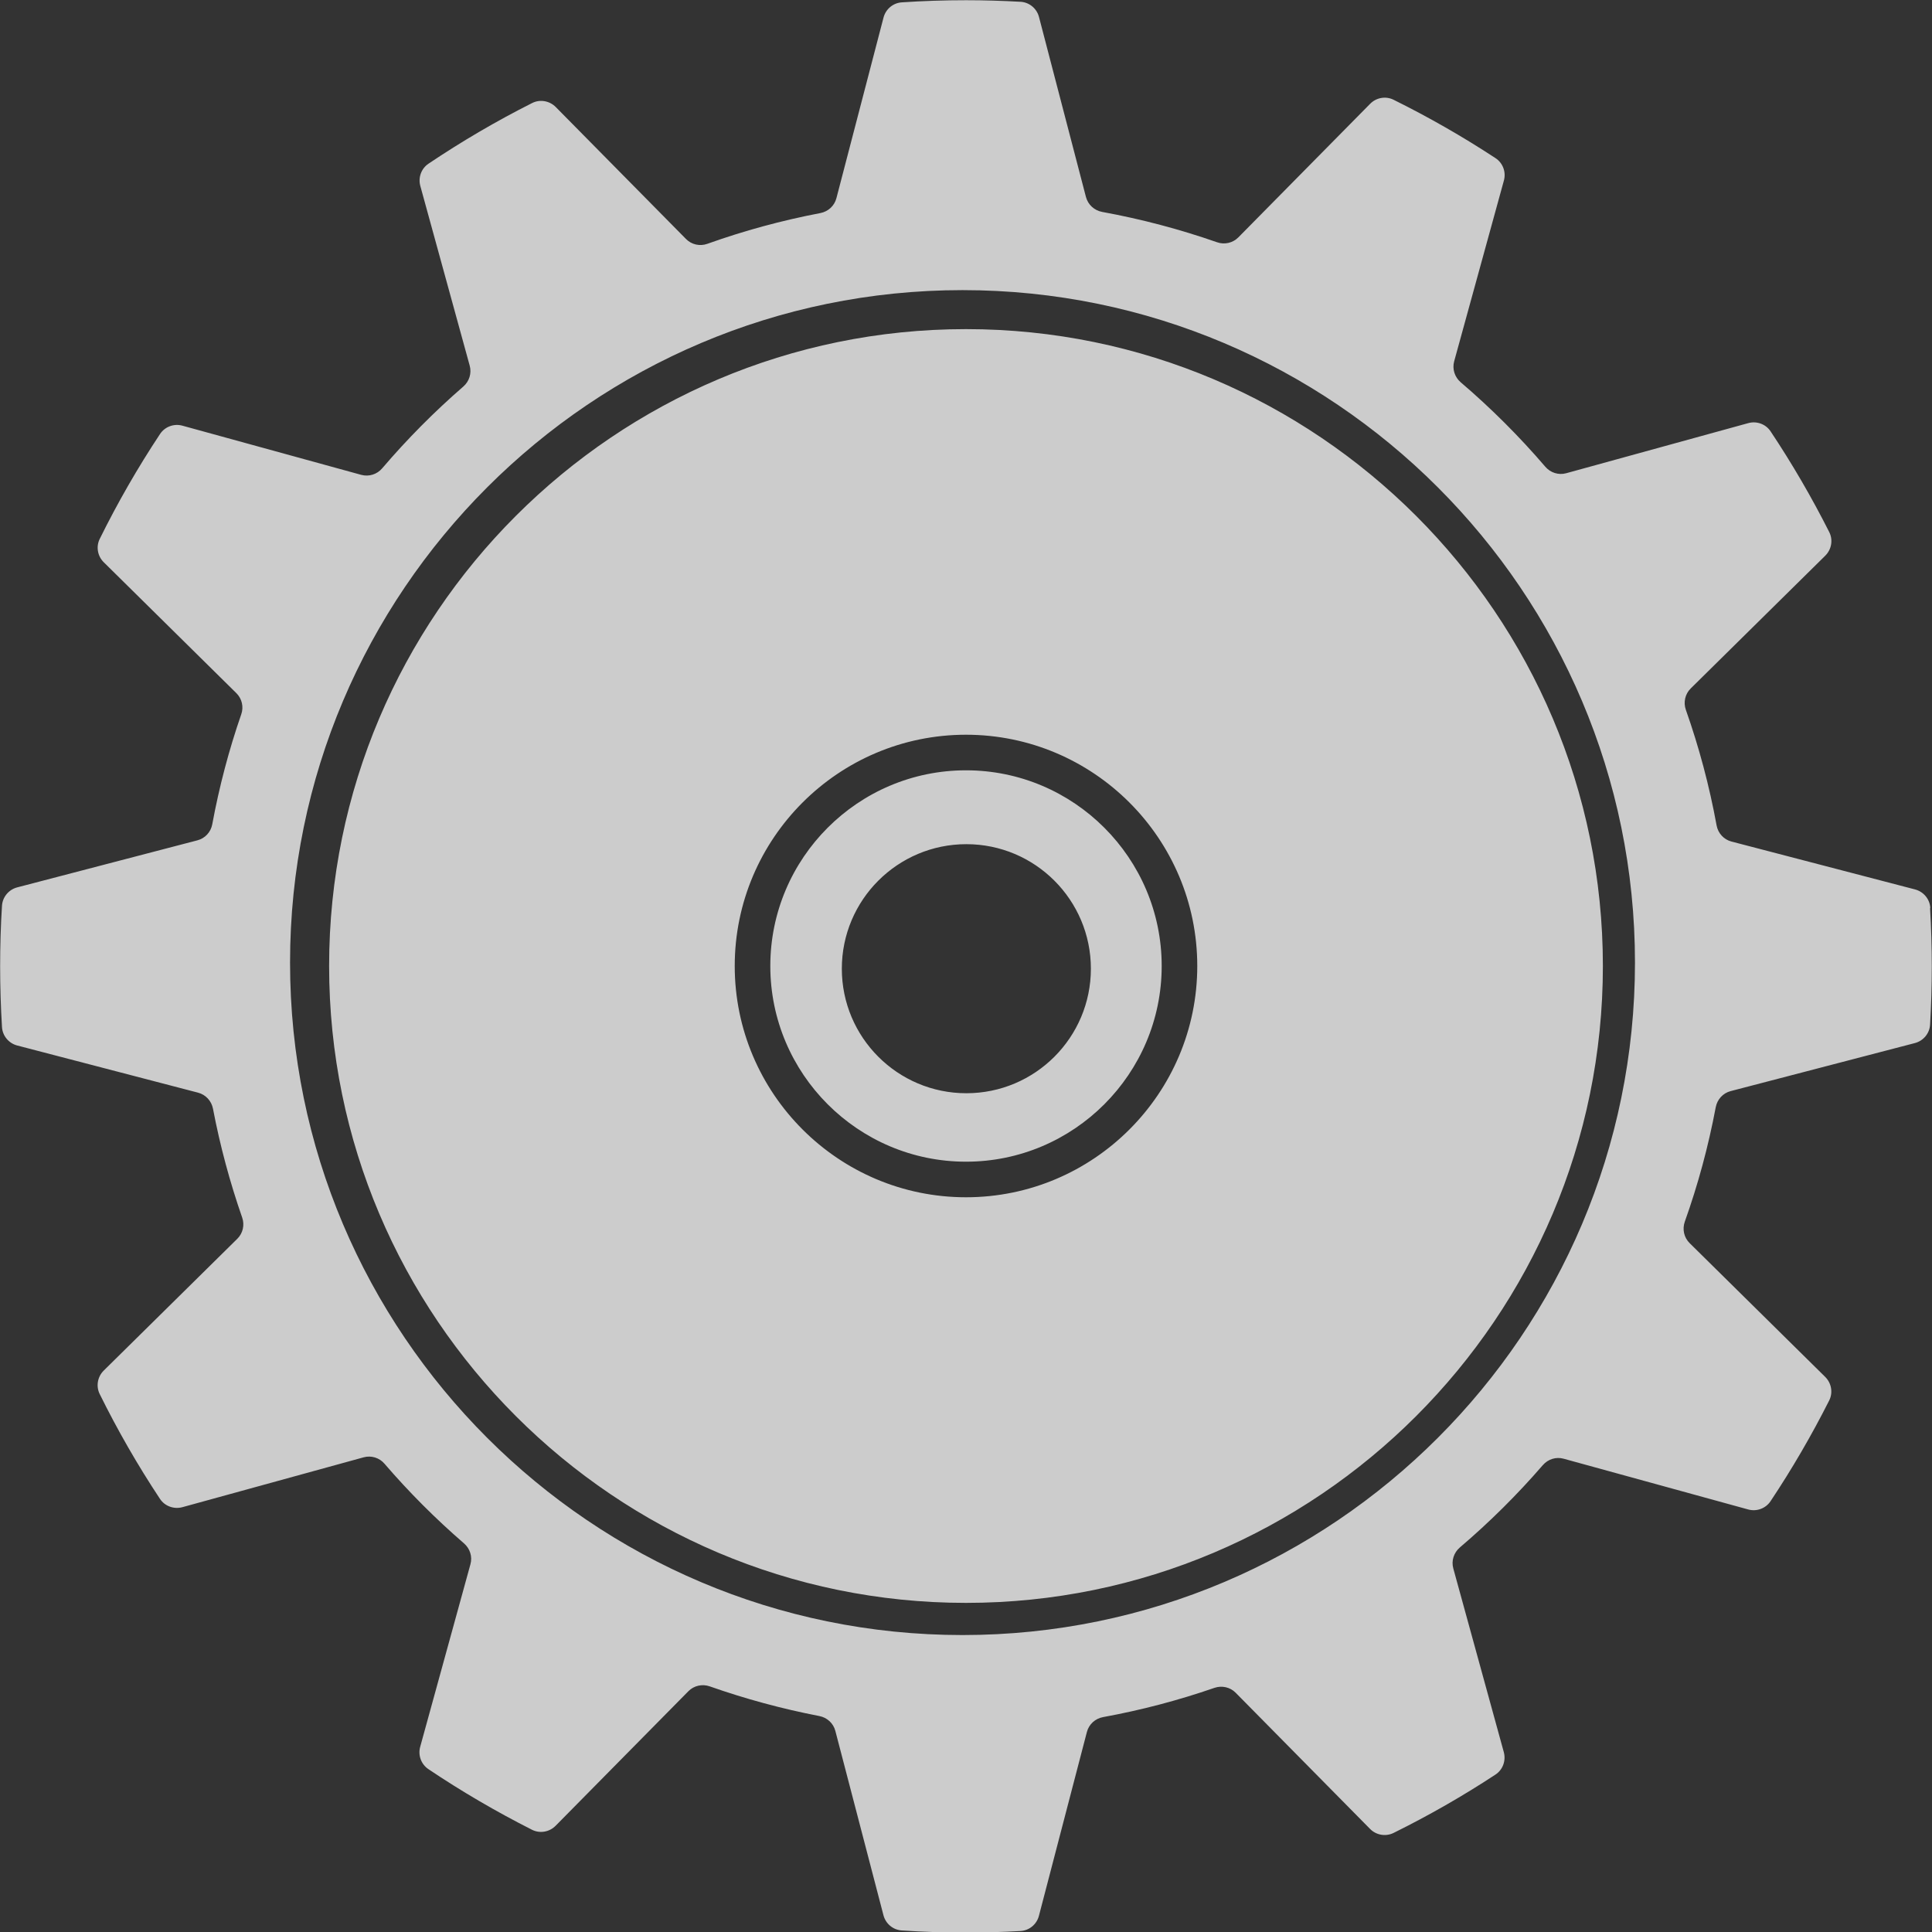 <svg xmlns="http://www.w3.org/2000/svg" id="Layer_2" data-name="Layer 2" viewBox="0 0 271.5 271.5"><rect x="0" y="0" width="271.5" height="271.5" fill="#333333" stroke="none"/><defs><style>      .cls-1 {        fill: #fff;        opacity: .75;        stroke-width: 0px;      }    </style></defs><g id="Layer_1-2" data-name="Layer 1"><path class="cls-1" d="M271.26,127.58c-.07-1.23-.94-2.27-2.14-2.59l-25.8-6.73c-1.08-.28-1.89-1.17-2.09-2.27-1.02-5.58-2.47-11-4.32-16.24-.37-1.05-.11-2.22.68-3l18.91-18.66c.88-.87,1.12-2.21.56-3.32-2.47-4.89-5.22-9.62-8.24-14.15-.68-1.03-1.96-1.49-3.14-1.16l-25.58,7.04c-1.08.3-2.22-.07-2.94-.91-3.65-4.26-7.63-8.23-11.89-11.87-.85-.73-1.21-1.87-.92-2.94l6.99-25.41c.33-1.19-.14-2.47-1.18-3.15-4.59-3.01-9.37-5.75-14.32-8.2-1.1-.55-2.44-.31-3.3.57l-18.52,18.77c-.78.79-1.95,1.05-3,.68-5.21-1.82-10.6-3.25-16.13-4.26-1.1-.2-1.99-1.01-2.28-2.09l-6.6-25.3c-.31-1.2-1.36-2.07-2.59-2.14-2.54-.14-5.09-.22-7.66-.22-3.04,0-6.05.1-9.03.3-1.23.08-2.26.95-2.57,2.14l-6.62,25.38c-.28,1.08-1.16,1.88-2.25,2.09-5.45,1.04-10.76,2.49-15.88,4.32-1.05.38-2.23.12-3.01-.68l-18.3-18.54c-.87-.88-2.22-1.12-3.32-.56-5.04,2.54-9.9,5.39-14.56,8.52-1.02.68-1.48,1.95-1.15,3.14l6.94,25.25c.29,1.07-.06,2.2-.9,2.93-4.08,3.54-7.89,7.38-11.4,11.49-.72.85-1.86,1.21-2.94.92l-25.13-6.91c-1.19-.33-2.47.14-3.15,1.17-3.12,4.71-5.95,9.63-8.47,14.73-.55,1.1-.31,2.44.57,3.3l18.63,18.39c.79.78,1.05,1.94.68,2.98-1.73,4.99-3.09,10.15-4.07,15.44-.2,1.1-1.01,1.98-2.09,2.26l-25.32,6.61c-1.19.31-2.06,1.35-2.14,2.58-.18,2.82-.26,5.66-.26,8.53s.09,5.71.26,8.53c.08,1.23.95,2.27,2.14,2.58l25.42,6.63c1.07.28,1.88,1.16,2.09,2.25,1,5.24,2.38,10.35,4.1,15.29.37,1.05.11,2.21-.68,2.99l-18.77,18.52c-.88.87-1.11,2.2-.57,3.3,2.52,5.1,5.35,10.02,8.47,14.73.68,1.03,1.96,1.49,3.15,1.17l25.48-7.01c1.07-.29,2.21.06,2.93.91,3.44,4,7.18,7.74,11.17,11.19.84.73,1.2,1.86.9,2.93l-7.06,25.65c-.33,1.18.13,2.45,1.15,3.14,4.66,3.13,9.52,5.97,14.56,8.52,1.11.56,2.45.32,3.32-.56l18.66-18.91c.78-.79,1.95-1.05,3-.68,4.98,1.75,10.12,3.15,15.4,4.17,1.09.21,1.97,1.01,2.25,2.09l6.76,25.9c.31,1.19,1.34,2.06,2.57,2.14,2.99.2,6,.3,9.03.3,2.57,0,5.13-.08,7.66-.22,1.24-.07,2.28-.94,2.59-2.14l6.74-25.83c.28-1.08,1.17-1.89,2.27-2.09,5.37-.98,10.59-2.36,15.65-4.11,1.05-.36,2.21-.1,2.98.68l18.89,19.14c.86.88,2.2,1.11,3.3.57,4.95-2.45,9.74-5.19,14.32-8.2,1.04-.68,1.5-1.96,1.18-3.15l-7.1-25.82c-.3-1.08.07-2.22.92-2.95,4.17-3.55,8.07-7.42,11.66-11.57.73-.84,1.86-1.2,2.93-.9l25.93,7.13c1.19.33,2.46-.14,3.14-1.16,3.02-4.53,5.77-9.26,8.24-14.15.56-1.11.32-2.45-.56-3.32l-19.05-18.8c-.8-.79-1.05-1.96-.68-3.01,1.85-5.19,3.31-10.56,4.35-16.09.21-1.09,1.01-1.98,2.09-2.26l25.89-6.75c1.19-.31,2.07-1.35,2.14-2.59.16-2.7.24-5.43.24-8.17s-.08-5.47-.24-8.17ZM135.26,229.77c-52.11,0-94.5-42.39-94.5-94.5s42.39-94.5,94.5-94.5,94.5,42.39,94.5,94.5-42.39,94.5-94.5,94.5ZM135.75,46.25c-49.35,0-89.5,40.15-89.5,89.5s40.15,89.5,89.5,89.5,89.5-40.15,89.5-89.5-40.15-89.5-89.5-89.5ZM135.75,168.25c-17.92,0-32.5-14.58-32.5-32.5s14.58-32.5,32.5-32.5,32.5,14.58,32.5,32.5-14.58,32.5-32.5,32.5ZM135.75,108.25c-15.16,0-27.5,12.34-27.5,27.5s12.34,27.5,27.5,27.5,27.5-12.34,27.5-27.5-12.34-27.5-27.5-27.5ZM135.8,153.63c-9.66,0-17.5-7.84-17.5-17.5s7.84-17.5,17.5-17.5,17.5,7.84,17.5,17.5-7.84,17.5-17.5,17.5Z"></path></g></svg>